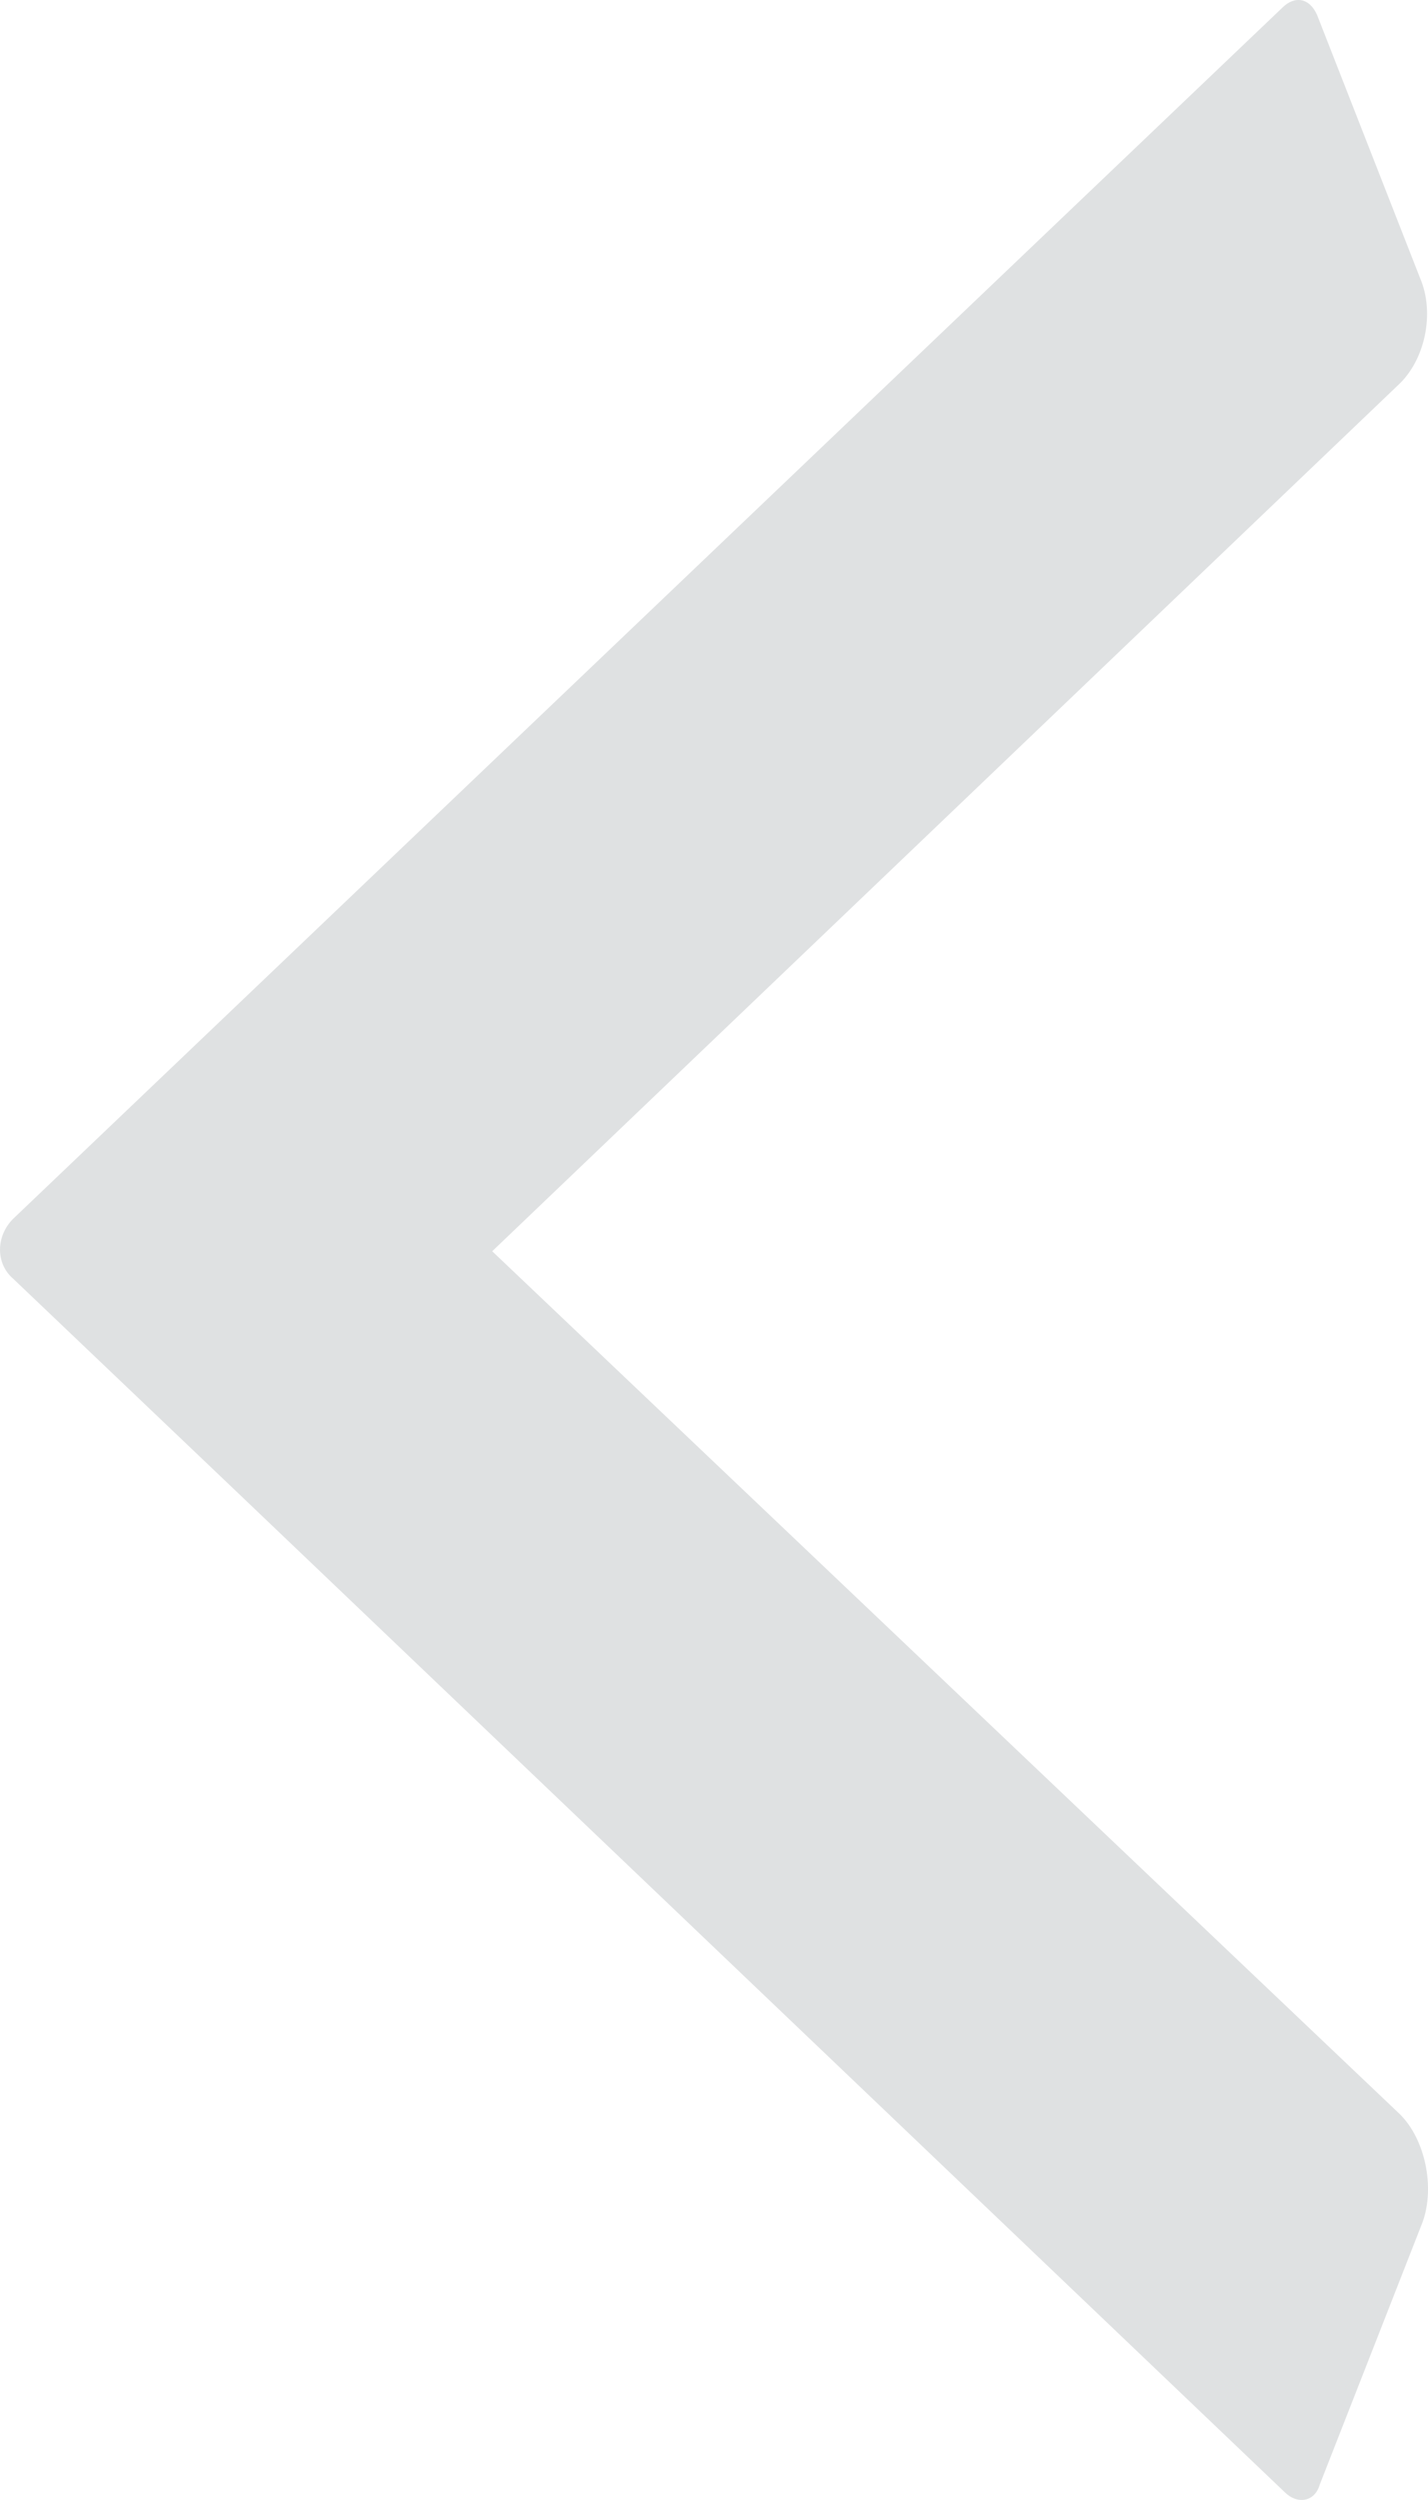 <svg width="16" height="28" viewBox="0 0 16 28" fill="none" xmlns="http://www.w3.org/2000/svg">
<path d="M5.515 14.014L15.659 4.319C15.968 4.039 16.08 3.506 15.911 3.114L14.759 0.172C14.675 -0.025 14.506 -0.053 14.366 0.088L0.148 13.65C-0.049 13.846 -0.049 14.154 0.148 14.322L2.648 16.704L14.394 27.912C14.534 28.052 14.731 28.024 14.787 27.828L15.94 24.886C16.08 24.494 15.968 23.962 15.687 23.681L5.515 14.014Z" fill="#DFE1E2"/>
</svg>
